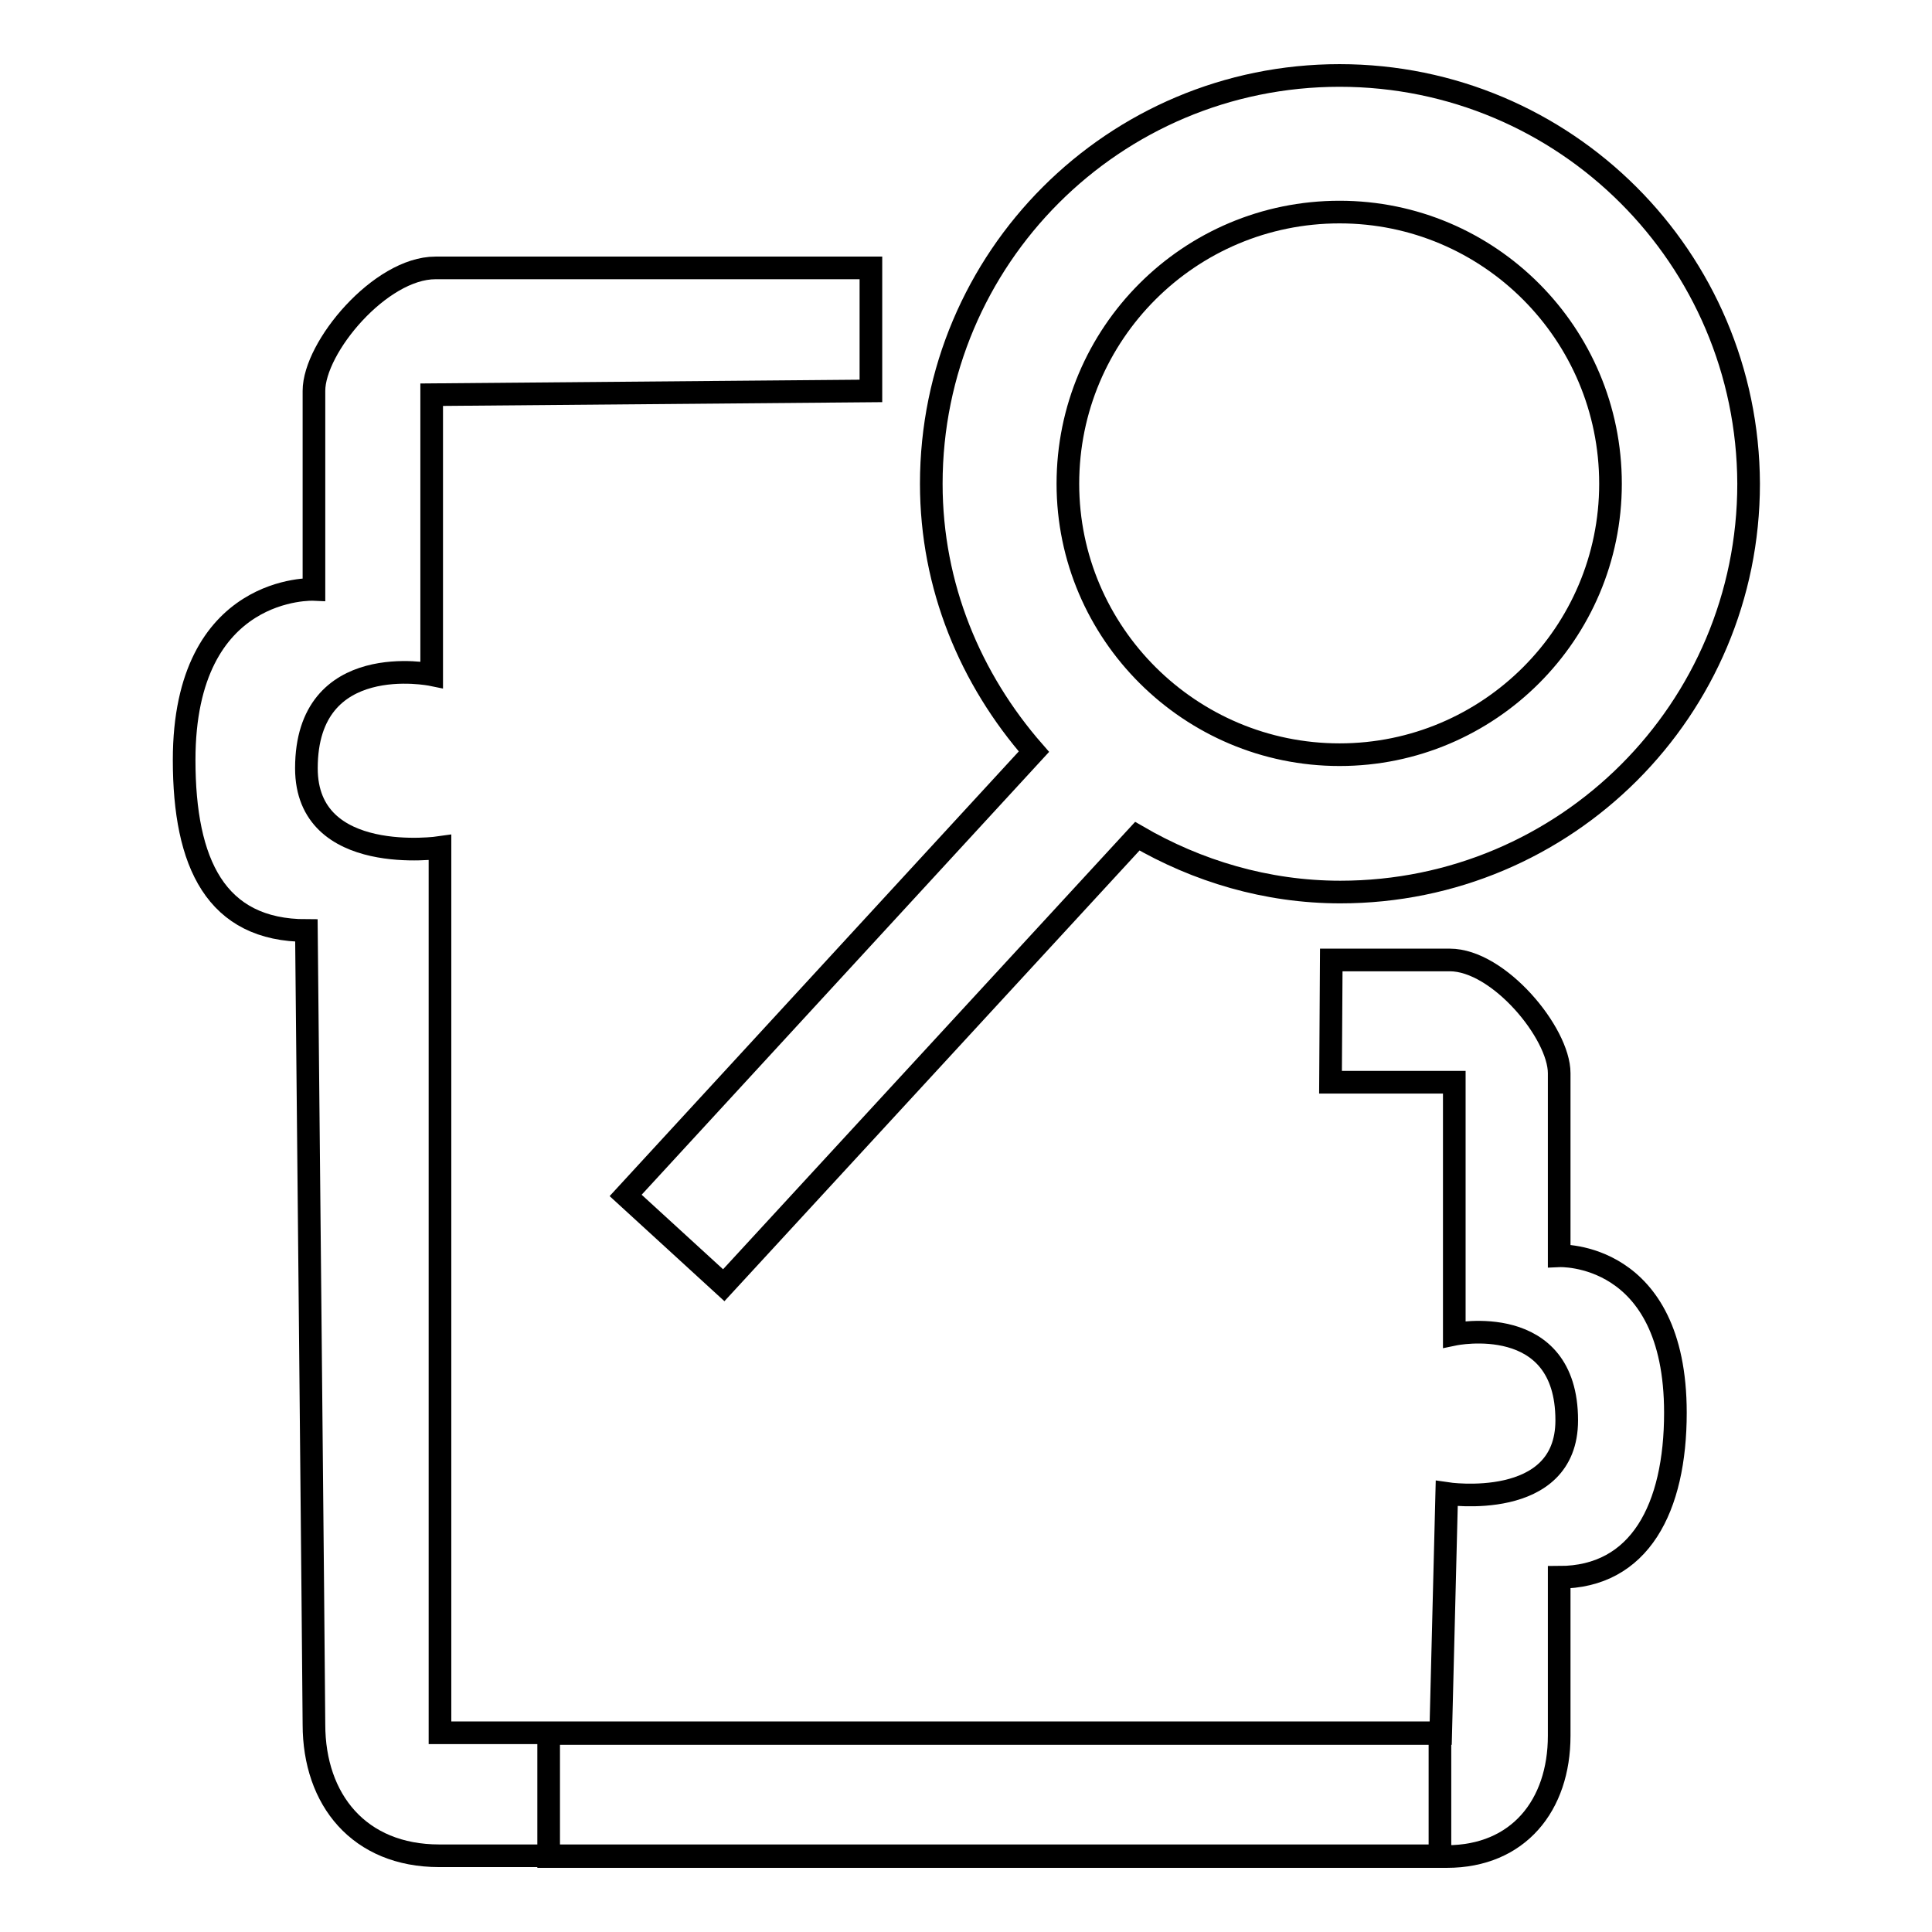 <?xml version="1.0" encoding="utf-8"?>
<!-- Svg Vector Icons : http://www.onlinewebfonts.com/icon -->
<!DOCTYPE svg PUBLIC "-//W3C//DTD SVG 1.1//EN" "http://www.w3.org/Graphics/SVG/1.1/DTD/svg11.dtd">
<svg version="1.1" xmlns="http://www.w3.org/2000/svg" xmlns:xlink="http://www.w3.org/1999/xlink" x="0px" y="0px" viewBox="0 0 256 256" enable-background="new 0 0 256 256" xml:space="preserve">
<g><g><path stroke-width="3" fill-opacity="0" stroke="#000000"  d="M115.4,51.8V35.5c0,0-50.4,0-57.7,0S41.6,46,41.6,51.8c0,5.8,0,26.3,0,26.3s-17.2-0.8-17.2,22.6c0,13.7,4.2,22.6,16.2,22.6c0,0,1,101.6,1,105.2c0,10,6,17.4,16.6,17.4c6.2,0,132.6,0,132.6,0v-16.3H58.3V112.3c0,0-17.7,2.6-17.7-10.5c0-15.8,16.6-12.4,16.6-12.4V52.3L115.4,51.8z"/><path stroke-width="3" fill-opacity="0" stroke="#000000"  d="M176.3,143.4l0.1-16.2c0,0,9.2,0,15.7,0c6.5,0,14.5,9.7,14.5,15c0,5.3,0,24.2,0,24.2s15.4-0.7,15.4,20.8c0,12.6-4.7,21.8-15.4,21.8c0,0,0,17.6,0,21c0,9.2-5.4,16-14.9,16c-5.6,0-119,0-119,0v-16.3h118.2l0.8-31.8c0,0,15.9,2.4,15.9-9.7c0-14.5-14.9-11.4-14.9-11.4v-33.4H176.3z"/><path stroke-width="3" fill-opacity="0" stroke="#000000"  d="M177.5,10c-29.9,0-54.1,24.2-54.1,54.1c0,13.6,5.2,25.9,13.6,35.5l-54.1,58.8l13,11.9l54.8-59.5c7.9,4.6,17.1,7.4,26.9,7.4c29.9,0,54.1-24.2,54.1-54.1C231.6,34.2,207.4,10,177.5,10z M177.5,100c-19.8,0-36-16.1-36-35.9c0-19.9,16.1-36,36-36c19.8,0,35.9,16.1,35.9,36C213.4,83.9,197.3,100,177.5,100z"/></g></g>
</svg>
